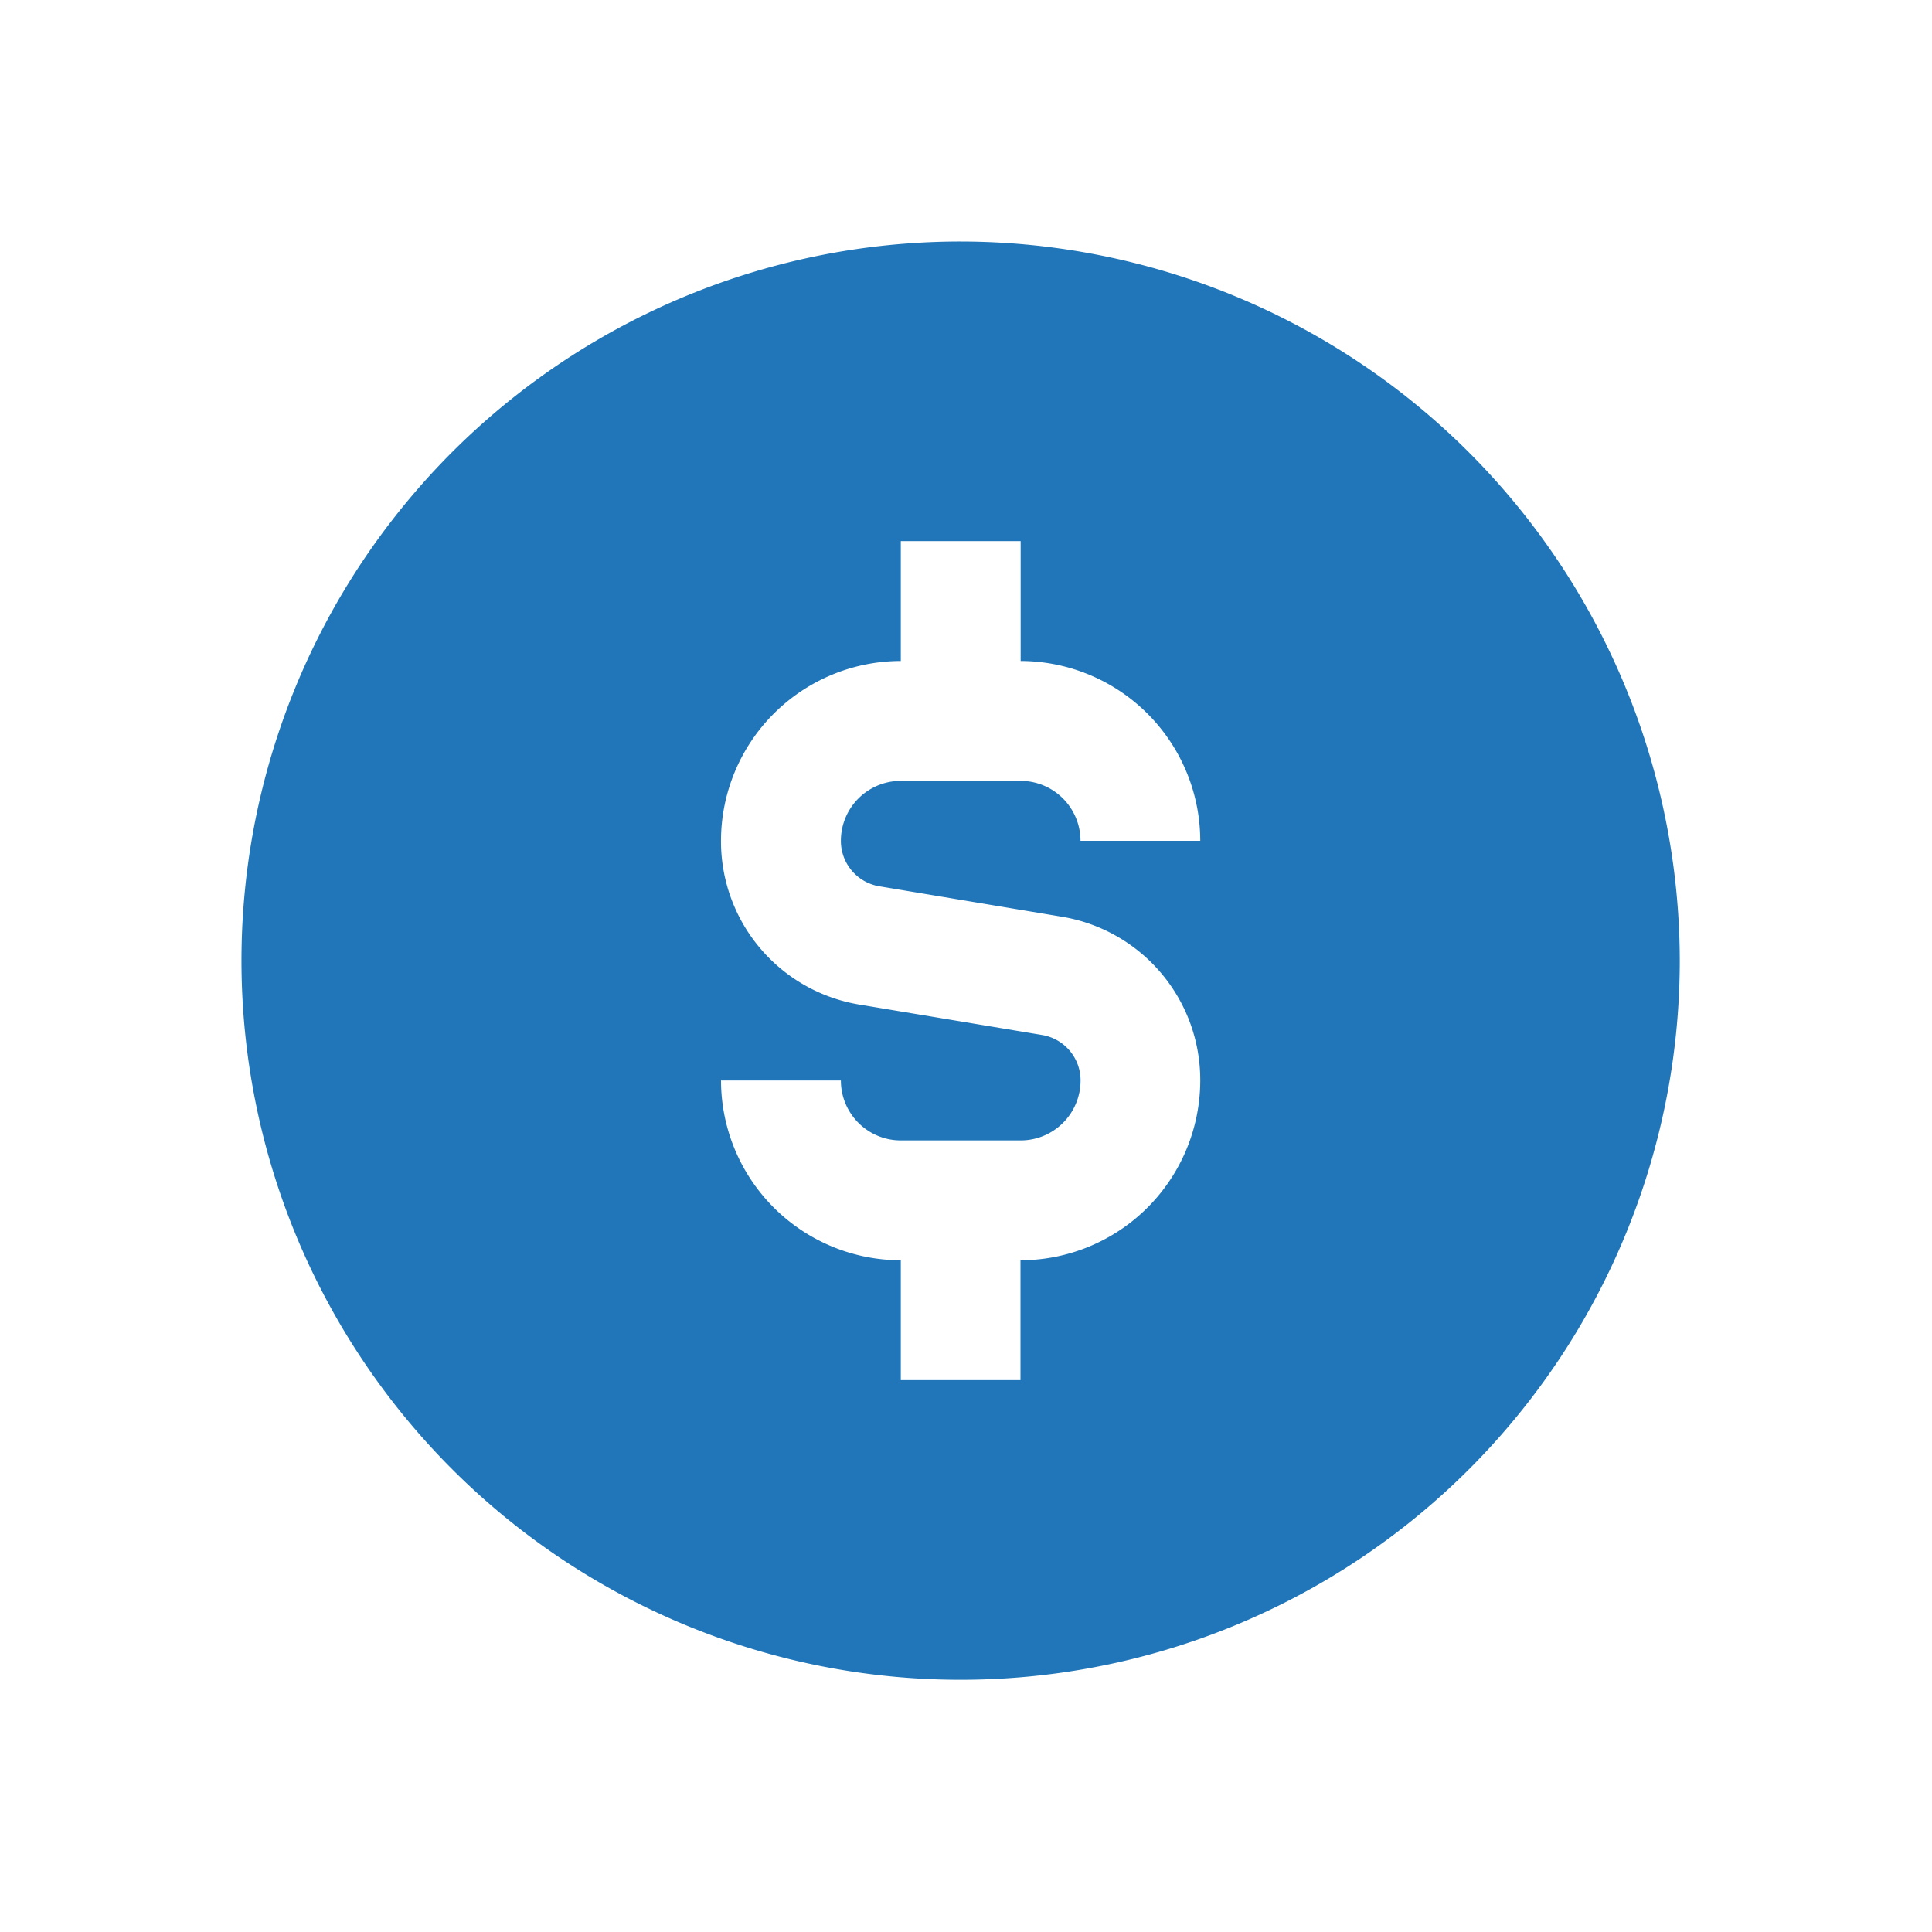 <svg id="Financeiro" xmlns="http://www.w3.org/2000/svg" width="80" height="80" viewBox="0 0 80 80">
  <rect id="Retângulo_6630" data-name="Retângulo 6630" width="80" height="80" fill="#fff"/>
  <g id="Icon-MaisControle-Financeiro" transform="translate(10 10)">
    <path id="usd-circle_1_" data-name="usd-circle (1)" d="M29.778,0A29.778,29.778,0,1,0,59.555,29.778,29.811,29.811,0,0,0,29.778,0ZM26.413,26.7l7.546,1.258A6.851,6.851,0,0,1,39.7,34.741a7.454,7.454,0,0,1-7.444,7.444v4.963H27.3V42.185a7.454,7.454,0,0,1-7.444-7.444h4.963A2.482,2.482,0,0,0,27.3,37.222h4.963a2.482,2.482,0,0,0,2.481-2.481,1.907,1.907,0,0,0-1.6-1.886L25.6,31.6a6.851,6.851,0,0,1-5.745-6.782A7.454,7.454,0,0,1,27.3,17.37V12.407h4.963V17.37A7.454,7.454,0,0,1,39.7,24.815H34.741a2.484,2.484,0,0,0-2.481-2.481H27.3a2.484,2.484,0,0,0-2.481,2.481A1.906,1.906,0,0,0,26.413,26.7Z" transform="translate(0)" fill="#2076b8"/>
  </g>
</svg>
